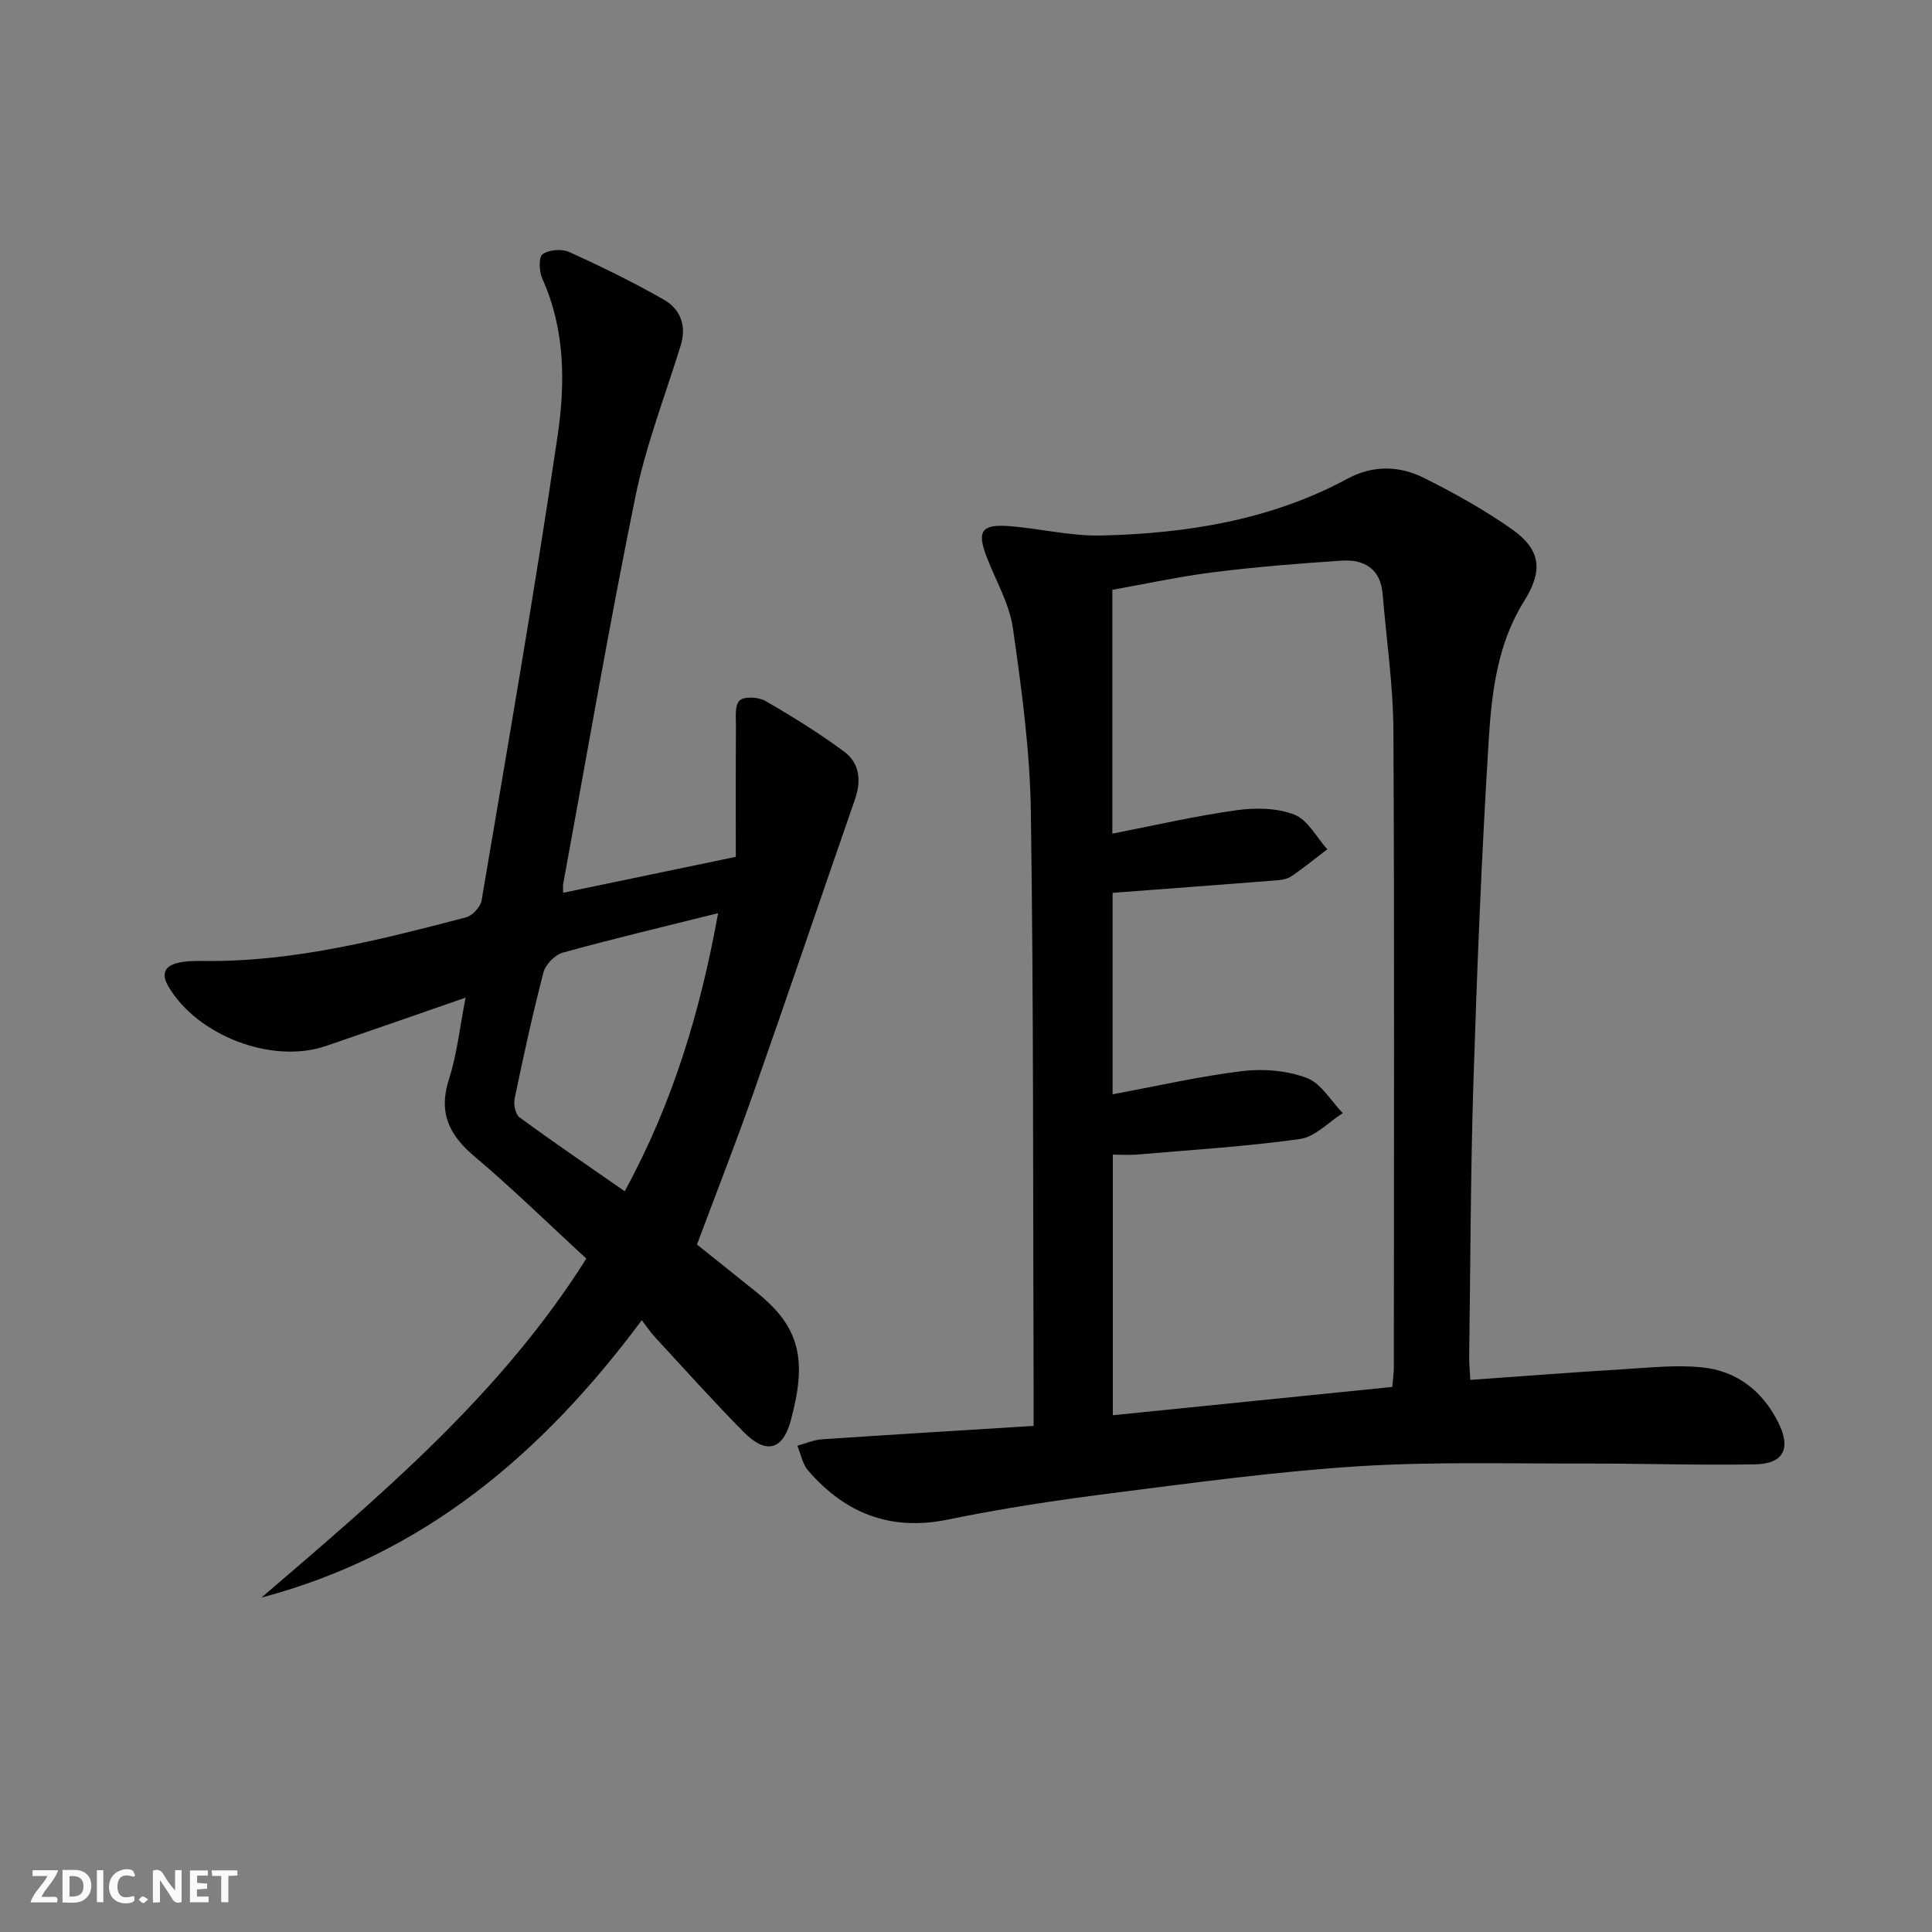 <svg enable-background="new 0 0 400 400" viewBox="0 0 400 400" xmlns="http://www.w3.org/2000/svg"><rect x="0" y="0" width="400" height="400" fill="#808080" stroke="none"/><g fill="#fbfafa"><path d="m37.59 393.81c-.92.31-1.52.05-2-.78-.7-1.2-1.52-2.34-2.47-3.78v4.59c-.55.03-.95.05-1.41.07-.03-.37-.06-.64-.06-.91 0-1.91 0-3.81 0-5.7 1.13-.41 1.77-.03 2.29.91.62 1.11 1.38 2.14 2.31 3.19v-4.2h1.35v6.61z"/><path d="m12.94 393.88v-6.75c1.9.19 3.93-.54 5.37 1.29.8 1.01.78 2.88.03 3.97-1.37 1.97-3.4 1.51-5.4 1.49m1.45-1.22c2.04.12 2.92-.58 2.89-2.21-.03-1.51-.98-2.19-2.89-2z"/><path d="m11.81 393.87h-5.49c.68-2.18 2.47-3.48 3.51-5.45h-3.08v-1.21h5.29c-.71 2.13-2.44 3.48-3.47 5.51.86 0 1.63.04 2.39-.01.79-.05 1.14.21.85 1.16"/><path d="m39.33 393.86v-6.61h3.7v1.07h-2.22v1.52c.68.04 1.34.09 2.07.13v1.07c-.72.05-1.38.09-2.1.14v1.48h2.4v1.19h-3.85z"/><path d="m27.71 388.56c-1.15-.3-2.46-.61-3.1.64-.37.73-.41 1.93-.06 2.67.63 1.35 1.99.93 3.17.68.35.94-.01 1.32-.93 1.46-1.62.25-3.05-.27-3.76-1.48-.73-1.25-.6-3.03.31-4.17.88-1.11 2.71-1.7 4-1.16.32.13.44.74.65 1.12-.1.08-.19.16-.28.24"/><path d="m49.15 387.24v1.07c-.59.02-1.17.05-1.87.08v5.44h-1.48v-5.44h-1.85c-.05-.4-.08-.73-.13-1.15z"/><path d="m20.06 387.21h1.33v6.62h-1.33z"/><path d="m30.68 393.25c-.49.38-.8.79-1.05.76-.32-.05-.6-.45-.9-.7.26-.24.51-.64.8-.67.29-.04.62.3 1.15.61"/></g><path d="m214 295.22c0-2.99.01-4.8 0-6.6-.14-40.14.01-80.29-.57-120.42-.18-12.72-1.9-25.47-3.71-38.1-.73-5.11-3.58-9.92-5.47-14.86-1.99-5.22-1.06-6.73 4.54-6.32 6.44.47 12.87 2.11 19.28 1.95 17.73-.43 35.06-3.2 50.96-11.78 5.27-2.84 10.73-2.68 15.83-.12 6.21 3.11 12.35 6.52 18.03 10.5 6.19 4.33 6.63 8.65 2.64 15.02-5.48 8.76-6.69 18.78-7.3 28.64-1.47 23.55-2.41 47.14-3.17 70.73-.6 18.96-.62 37.94-.88 56.91-.02 1.46.13 2.93.23 4.92 10.84-.76 21.38-1.58 31.93-2.22 5.3-.33 10.67-.9 15.92-.39 7.26.7 12.62 4.85 15.91 11.42 2.7 5.39 1.14 8.58-4.84 8.68-11.78.21-23.57-.2-35.35-.17-15.61.04-31.27-.42-46.83.57-17.04 1.09-34.02 3.41-50.98 5.57-11.36 1.45-22.71 3.15-33.91 5.46-11.92 2.45-21.28-1.3-28.95-10.15-1.17-1.35-1.51-3.41-2.23-5.14 1.68-.45 3.34-1.2 5.04-1.32 14.38-.98 28.78-1.84 43.88-2.78zm74.26-8.07c.14-1.7.31-2.84.32-3.98.01-43.97.14-87.94-.09-131.91-.05-9.42-1.45-18.84-2.23-28.26-.44-5.27-3.83-7.24-8.54-6.92-8.77.58-17.55 1.28-26.28 2.37-7.15.89-14.21 2.43-21.14 3.66v50.48c8.86-1.72 17.23-3.66 25.7-4.84 3.93-.55 8.4-.49 11.99.91 2.78 1.09 4.58 4.69 6.81 7.18-2.41 1.84-4.79 3.75-7.27 5.49-.77.54-1.84.82-2.8.9-11.34.9-22.69 1.74-34.38 2.62v41.71c9.26-1.71 17.99-3.73 26.84-4.8 4.38-.53 9.27-.12 13.35 1.41 2.98 1.12 5.02 4.77 7.47 7.29-2.95 1.86-5.72 4.92-8.87 5.36-11.15 1.56-22.42 2.25-33.64 3.21-1.73.15-3.49.02-5.1.02v53.96c19.55-1.98 38.67-3.92 57.86-5.86z" fill="#000001"/><path d="m54.14 330.76c24.6-21.15 49.44-41.91 67.25-70.18-7.89-7.26-15.26-14.49-23.13-21.13-5.3-4.47-7.54-9.1-5.3-16.04 1.66-5.14 2.21-10.63 3.44-16.86-10.25 3.55-19.57 6.82-28.91 10.01-11.14 3.81-26.61-2.1-32.62-12.32-1.51-2.56-.82-4.19 1.84-4.86 1.74-.44 3.62-.44 5.44-.42 18.65.23 36.51-4.38 54.34-9.03 1.32-.35 2.99-2.16 3.22-3.51 5.42-32.07 11.02-64.12 15.75-96.29 1.58-10.77 1.56-21.93-3.17-32.41-.67-1.48-.8-4.47.04-5.08 1.31-.95 3.98-1.16 5.52-.46 6.64 3 13.2 6.22 19.53 9.82 3.45 1.96 4.83 5.36 3.56 9.49-3.21 10.41-7.21 20.67-9.38 31.3-5.44 26.65-10.04 53.48-14.96 80.23-.08.45-.01.93-.01 1.82 11.69-2.43 23.14-4.81 35.75-7.44 0-8.79-.03-17.83.03-26.88.01-1.9-.3-4.48.75-5.48.95-.91 3.92-.74 5.36.09 5.58 3.21 11.08 6.64 16.26 10.46 3.24 2.39 3.62 6.02 2.27 9.91-7.02 20.19-13.87 40.44-20.96 60.61-3.68 10.48-7.74 20.84-11.75 31.56 4.05 3.24 8.32 6.63 12.55 10.05 8.96 7.25 10.21 14.09 6.85 26.45-1.67 6.15-5.17 6.95-9.74 2.31-6.31-6.4-12.31-13.1-18.41-19.7-.89-.96-1.62-2.08-2.68-3.45-20.62 27.76-45.31 48.57-78.73 57.43zm94.54-141.7c-11.35 2.83-21.8 5.31-32.15 8.17-1.63.45-3.58 2.45-4.01 4.09-2.26 8.64-4.15 17.39-5.97 26.13-.25 1.21.15 3.25 1 3.88 7.05 5.16 14.27 10.08 21.79 15.31 10-18.34 15.64-37.21 19.34-57.58z" fill="#000001"/></svg>